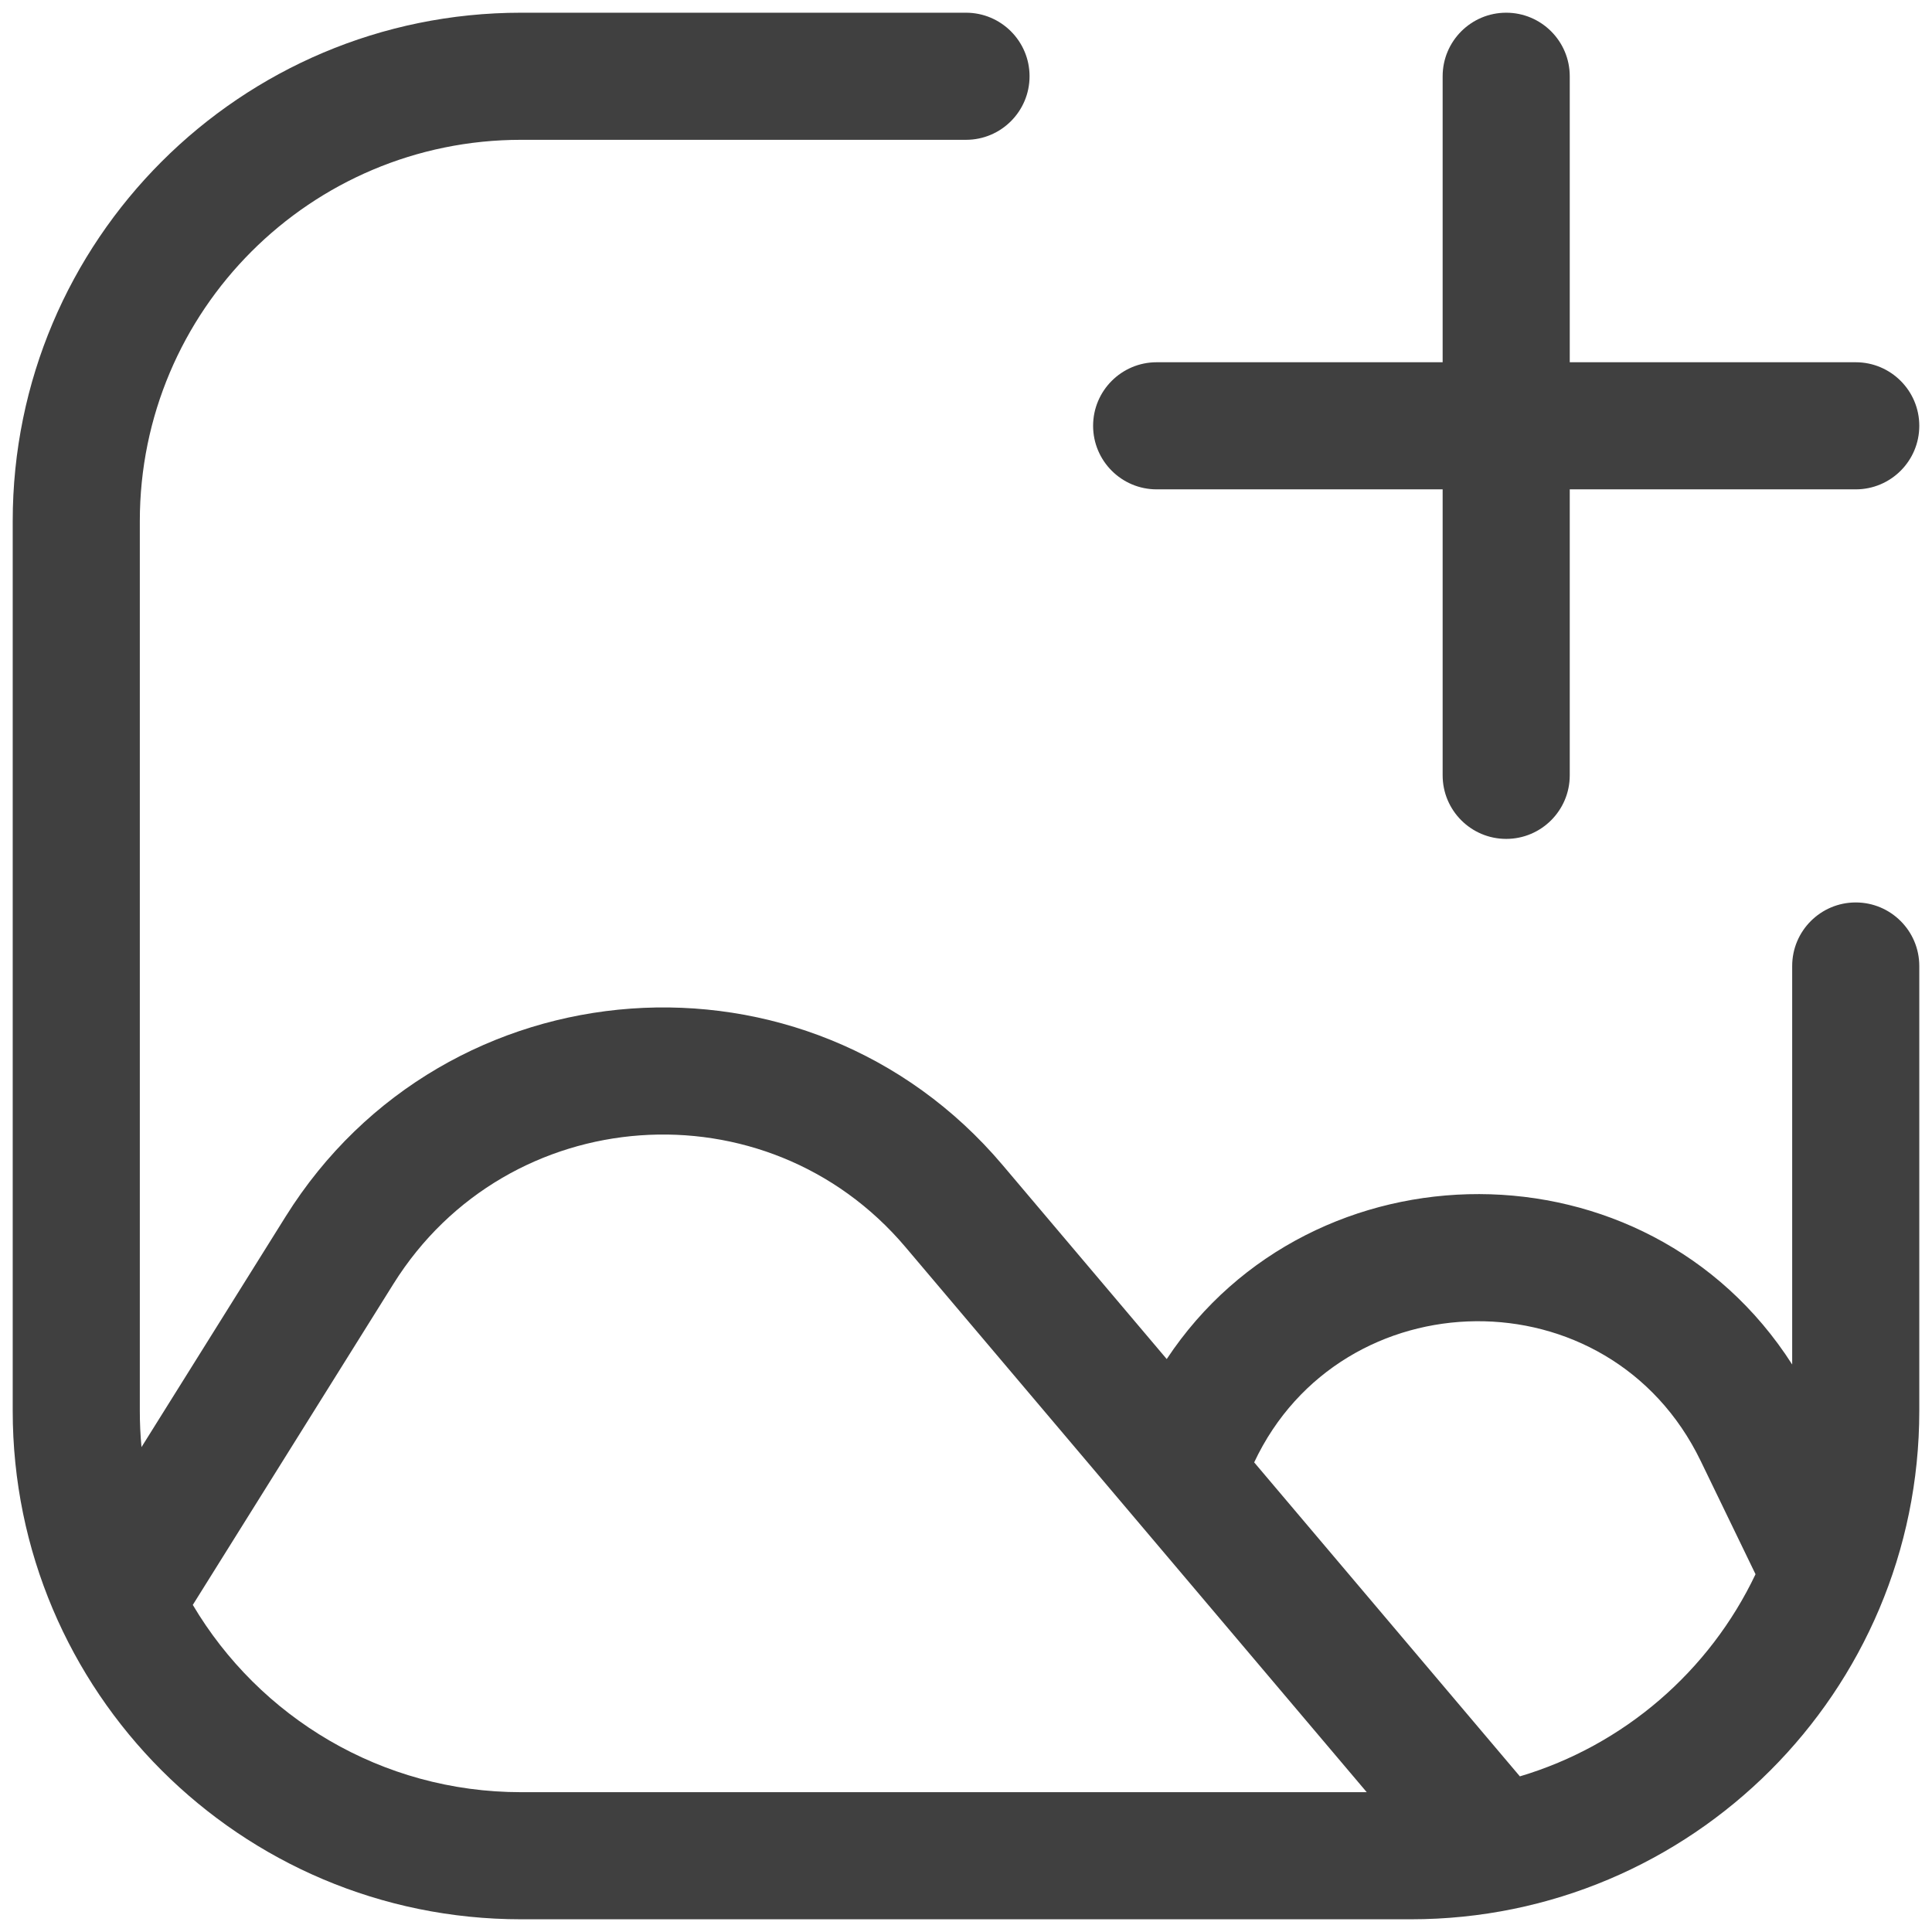 <svg width="38" height="38" viewBox="0 0 38 38" fill="none" xmlns="http://www.w3.org/2000/svg">
<path fill-rule="evenodd" clip-rule="evenodd" d="M10.25 2.75C6.108 2.75 2.75 6.108 2.75 10.25V27.75C2.75 27.991 2.761 28.228 2.783 28.463L5.618 23.928C8.76 18.9 15.888 18.387 19.718 22.913L22.948 26.731C25.805 22.415 32.386 22.359 35.25 26.838V19C35.25 18.31 35.81 17.75 36.5 17.75C37.19 17.75 37.75 18.31 37.75 19V27.75C37.75 33.273 33.273 37.75 27.75 37.75H10.25C4.727 37.75 0.25 33.273 0.25 27.75V10.25C0.25 4.727 4.727 0.25 10.25 0.25H19C19.69 0.25 20.25 0.81 20.25 1.5C20.25 2.19 19.69 2.75 19 2.75H10.25ZM34.529 30.963L33.451 28.736C31.652 25.018 26.384 25.114 24.668 28.763L29.894 34.939C31.943 34.329 33.625 32.867 34.529 30.963ZM10.25 35.25C7.501 35.25 5.098 33.771 3.792 31.566C3.798 31.556 3.804 31.547 3.81 31.538L7.738 25.253C9.983 21.661 15.074 21.295 17.809 24.528L26.882 35.25H10.25Z" fill="#404040"/>
<path d="M21.5 8.375C21.5 7.685 22.06 7.125 22.75 7.125H28.375V1.5C28.375 0.81 28.935 0.25 29.625 0.25C30.315 0.25 30.875 0.81 30.875 1.5V7.125H36.5C37.19 7.125 37.75 7.685 37.75 8.375C37.75 9.065 37.19 9.625 36.5 9.625H30.875V15.25C30.875 15.94 30.315 16.5 29.625 16.5C28.935 16.5 28.375 15.94 28.375 15.25V9.625H22.75C22.06 9.625 21.5 9.065 21.5 8.375Z" fill="#404040"/>
</svg>
